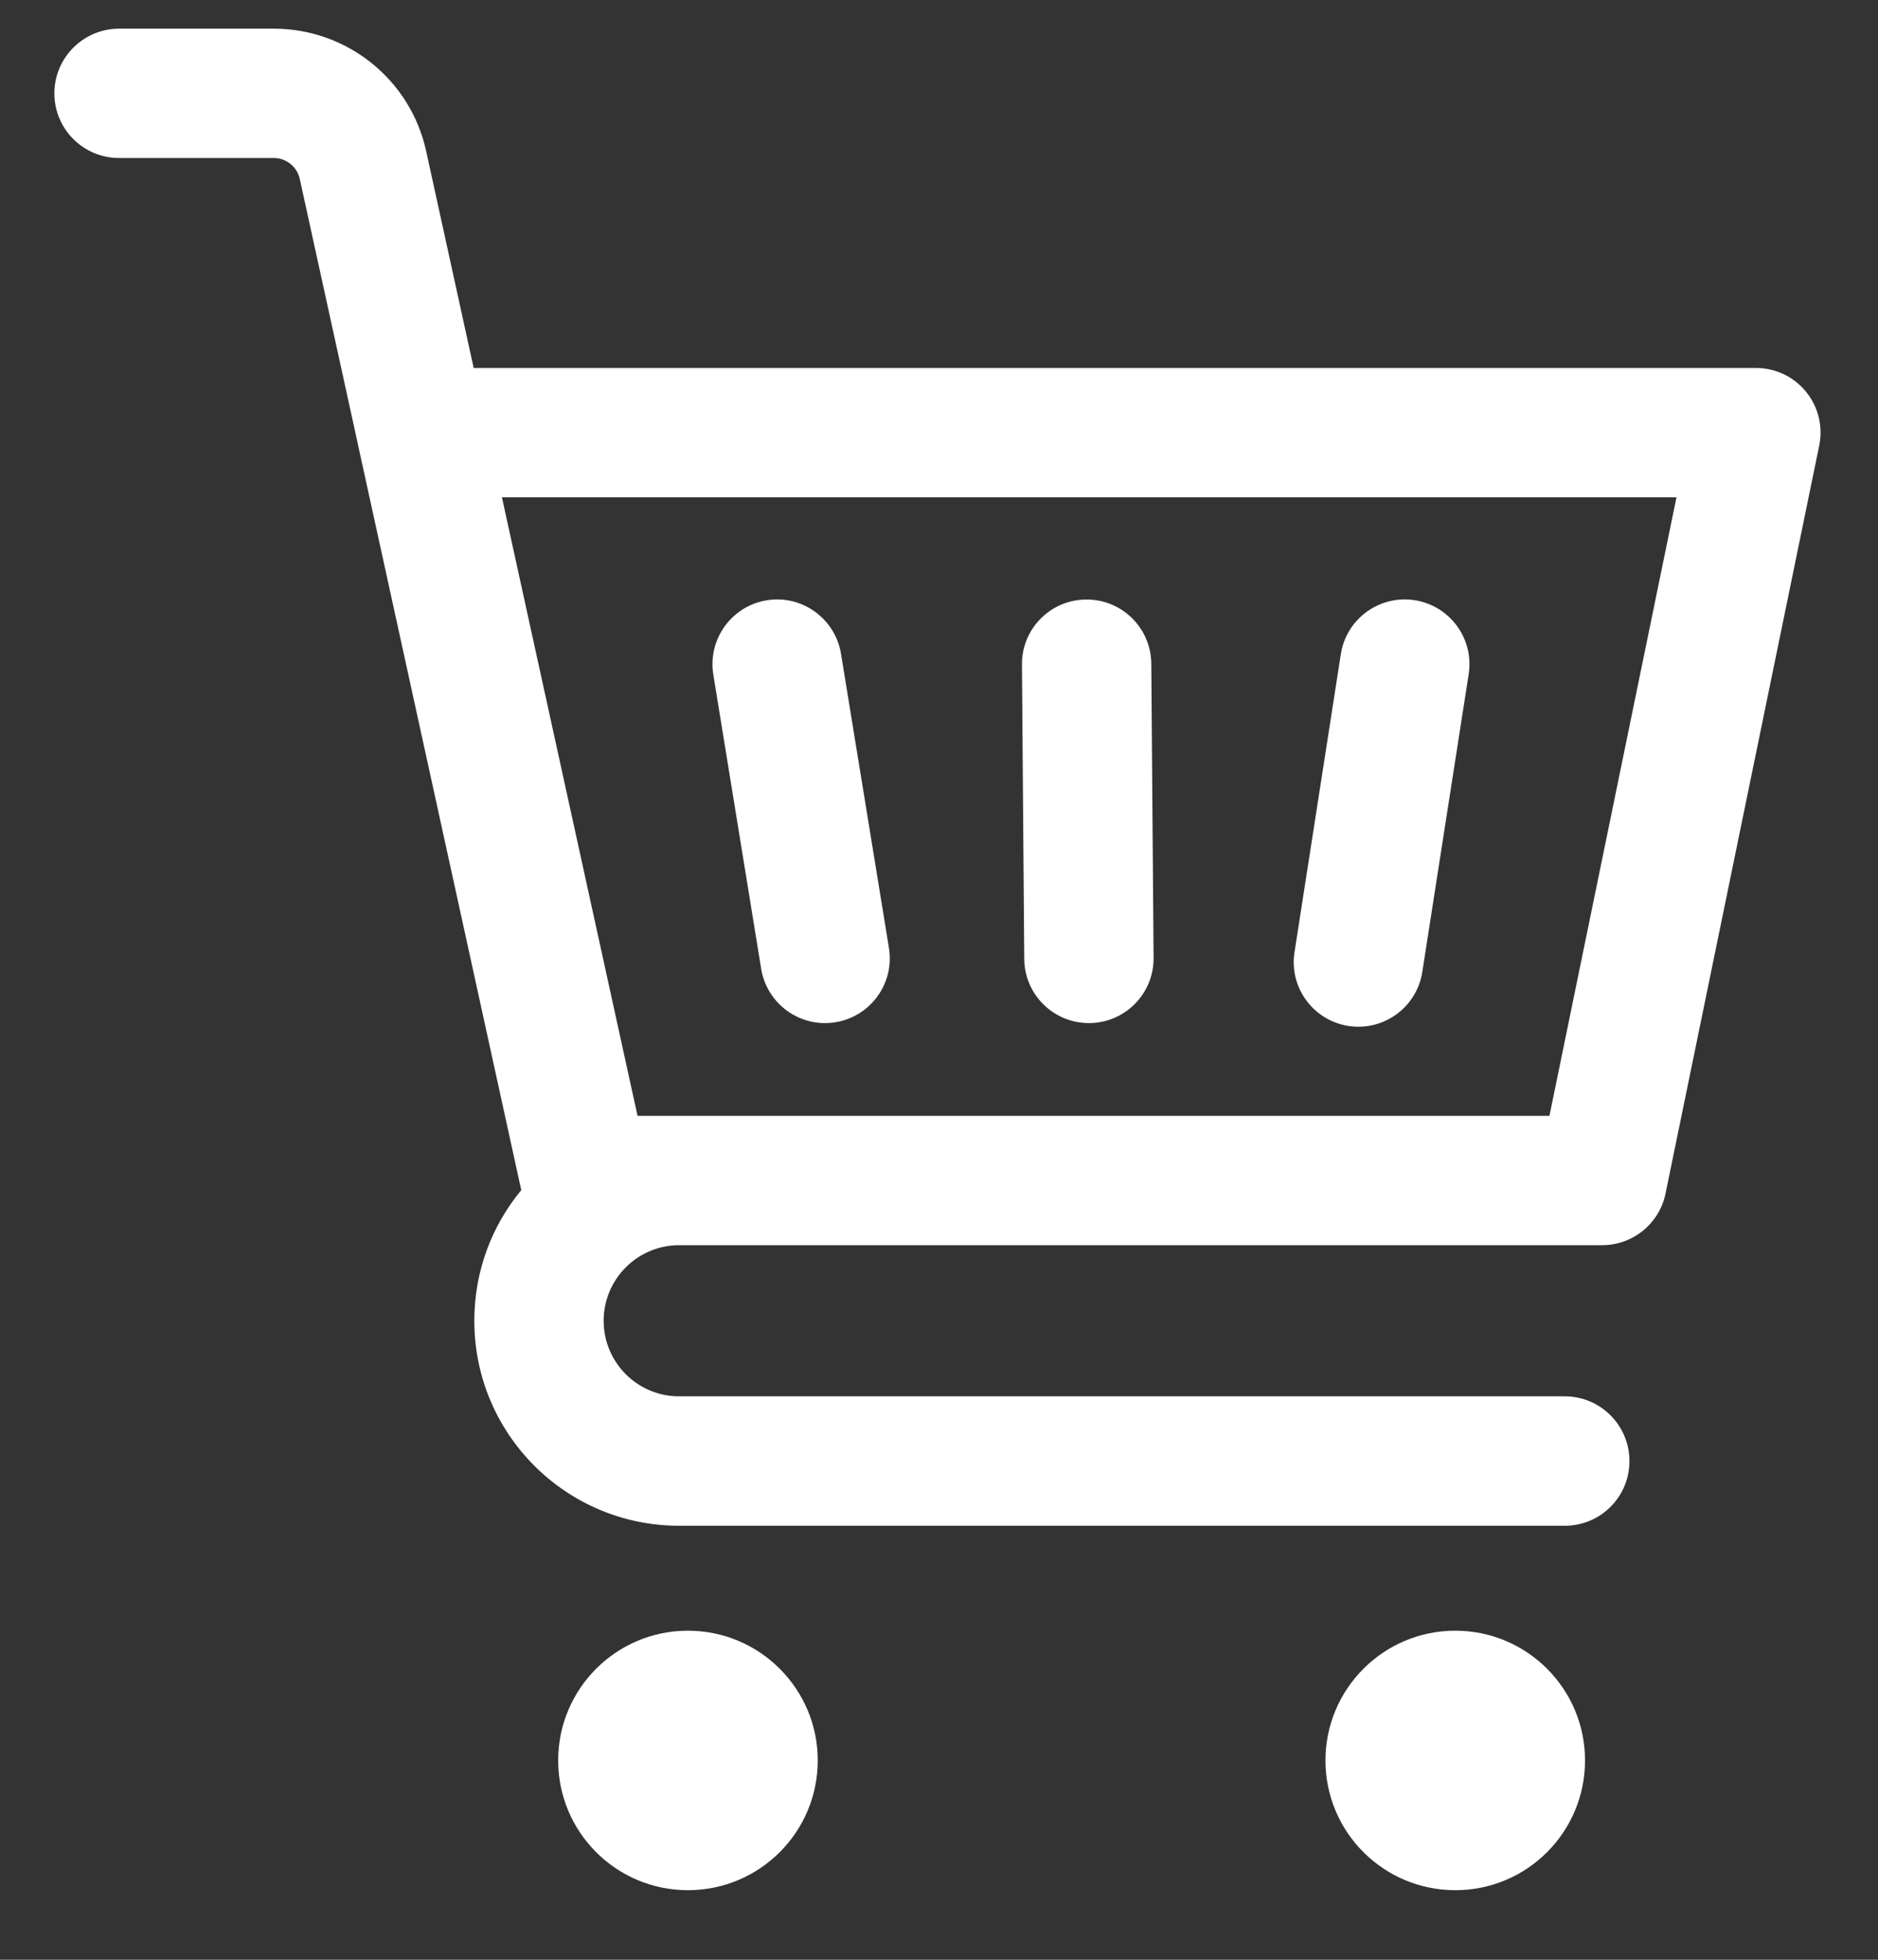 <svg width="23" height="24" viewBox="0 0 23 24" fill="none" xmlns="http://www.w3.org/2000/svg">
<rect x="0" y="0" width="23" height="24" fill="#333333" stroke="none"/>
<path d="M8.425 19.97C9.303 19.97 10.015 20.682 10.015 21.559C10.015 22.437 9.303 23.148 8.425 23.148C7.547 23.148 6.836 22.437 6.836 21.559C6.836 20.682 7.547 19.97 8.425 19.97ZM17.823 19.97C18.701 19.97 19.412 20.682 19.412 21.559C19.412 22.437 18.701 23.148 17.823 23.148C16.945 23.148 16.233 22.437 16.233 21.559C16.233 20.682 16.945 19.97 17.823 19.97ZM3.355 0.351C4.251 0.352 5.027 0.975 5.219 1.85L5.801 4.506H21.504C21.742 4.506 21.968 4.612 22.118 4.797C22.269 4.981 22.328 5.224 22.28 5.457L20.398 14.616C20.323 14.984 19.998 15.249 19.622 15.249H8.318C7.807 15.249 7.393 15.664 7.393 16.175C7.393 16.686 7.807 17.1 8.318 17.1H19.164C19.602 17.1 19.956 17.456 19.956 17.893C19.956 18.331 19.602 18.685 19.164 18.685H8.318C6.932 18.685 5.809 17.561 5.809 16.175C5.809 15.567 6.024 15.009 6.384 14.575L4.389 5.468C4.388 5.464 4.387 5.46 4.387 5.457L3.671 2.19C3.638 2.042 3.507 1.936 3.355 1.935H1.458C1.021 1.935 0.666 1.581 0.666 1.143C0.666 0.706 1.021 0.352 1.458 0.351H3.355ZM7.808 13.665H18.976L20.532 6.09H6.147L7.808 13.665ZM16.421 8.012C16.488 7.579 16.894 7.283 17.326 7.35C17.758 7.418 18.055 7.823 17.987 8.256L17.419 11.903C17.352 12.335 16.947 12.631 16.515 12.564C16.082 12.497 15.786 12.092 15.854 11.66L16.421 8.012ZM9.391 7.351C9.822 7.281 10.229 7.575 10.3 8.007L10.887 11.61C10.957 12.042 10.663 12.449 10.231 12.519C9.8 12.589 9.393 12.296 9.322 11.864L8.736 8.261C8.666 7.829 8.959 7.422 9.391 7.351ZM13.302 7.342C13.739 7.338 14.096 7.69 14.1 8.128L14.128 11.731C14.131 12.169 13.779 12.526 13.342 12.529C12.904 12.532 12.547 12.18 12.544 11.743L12.516 8.139C12.512 7.702 12.864 7.345 13.302 7.342Z" fill="white"/>
</svg>
